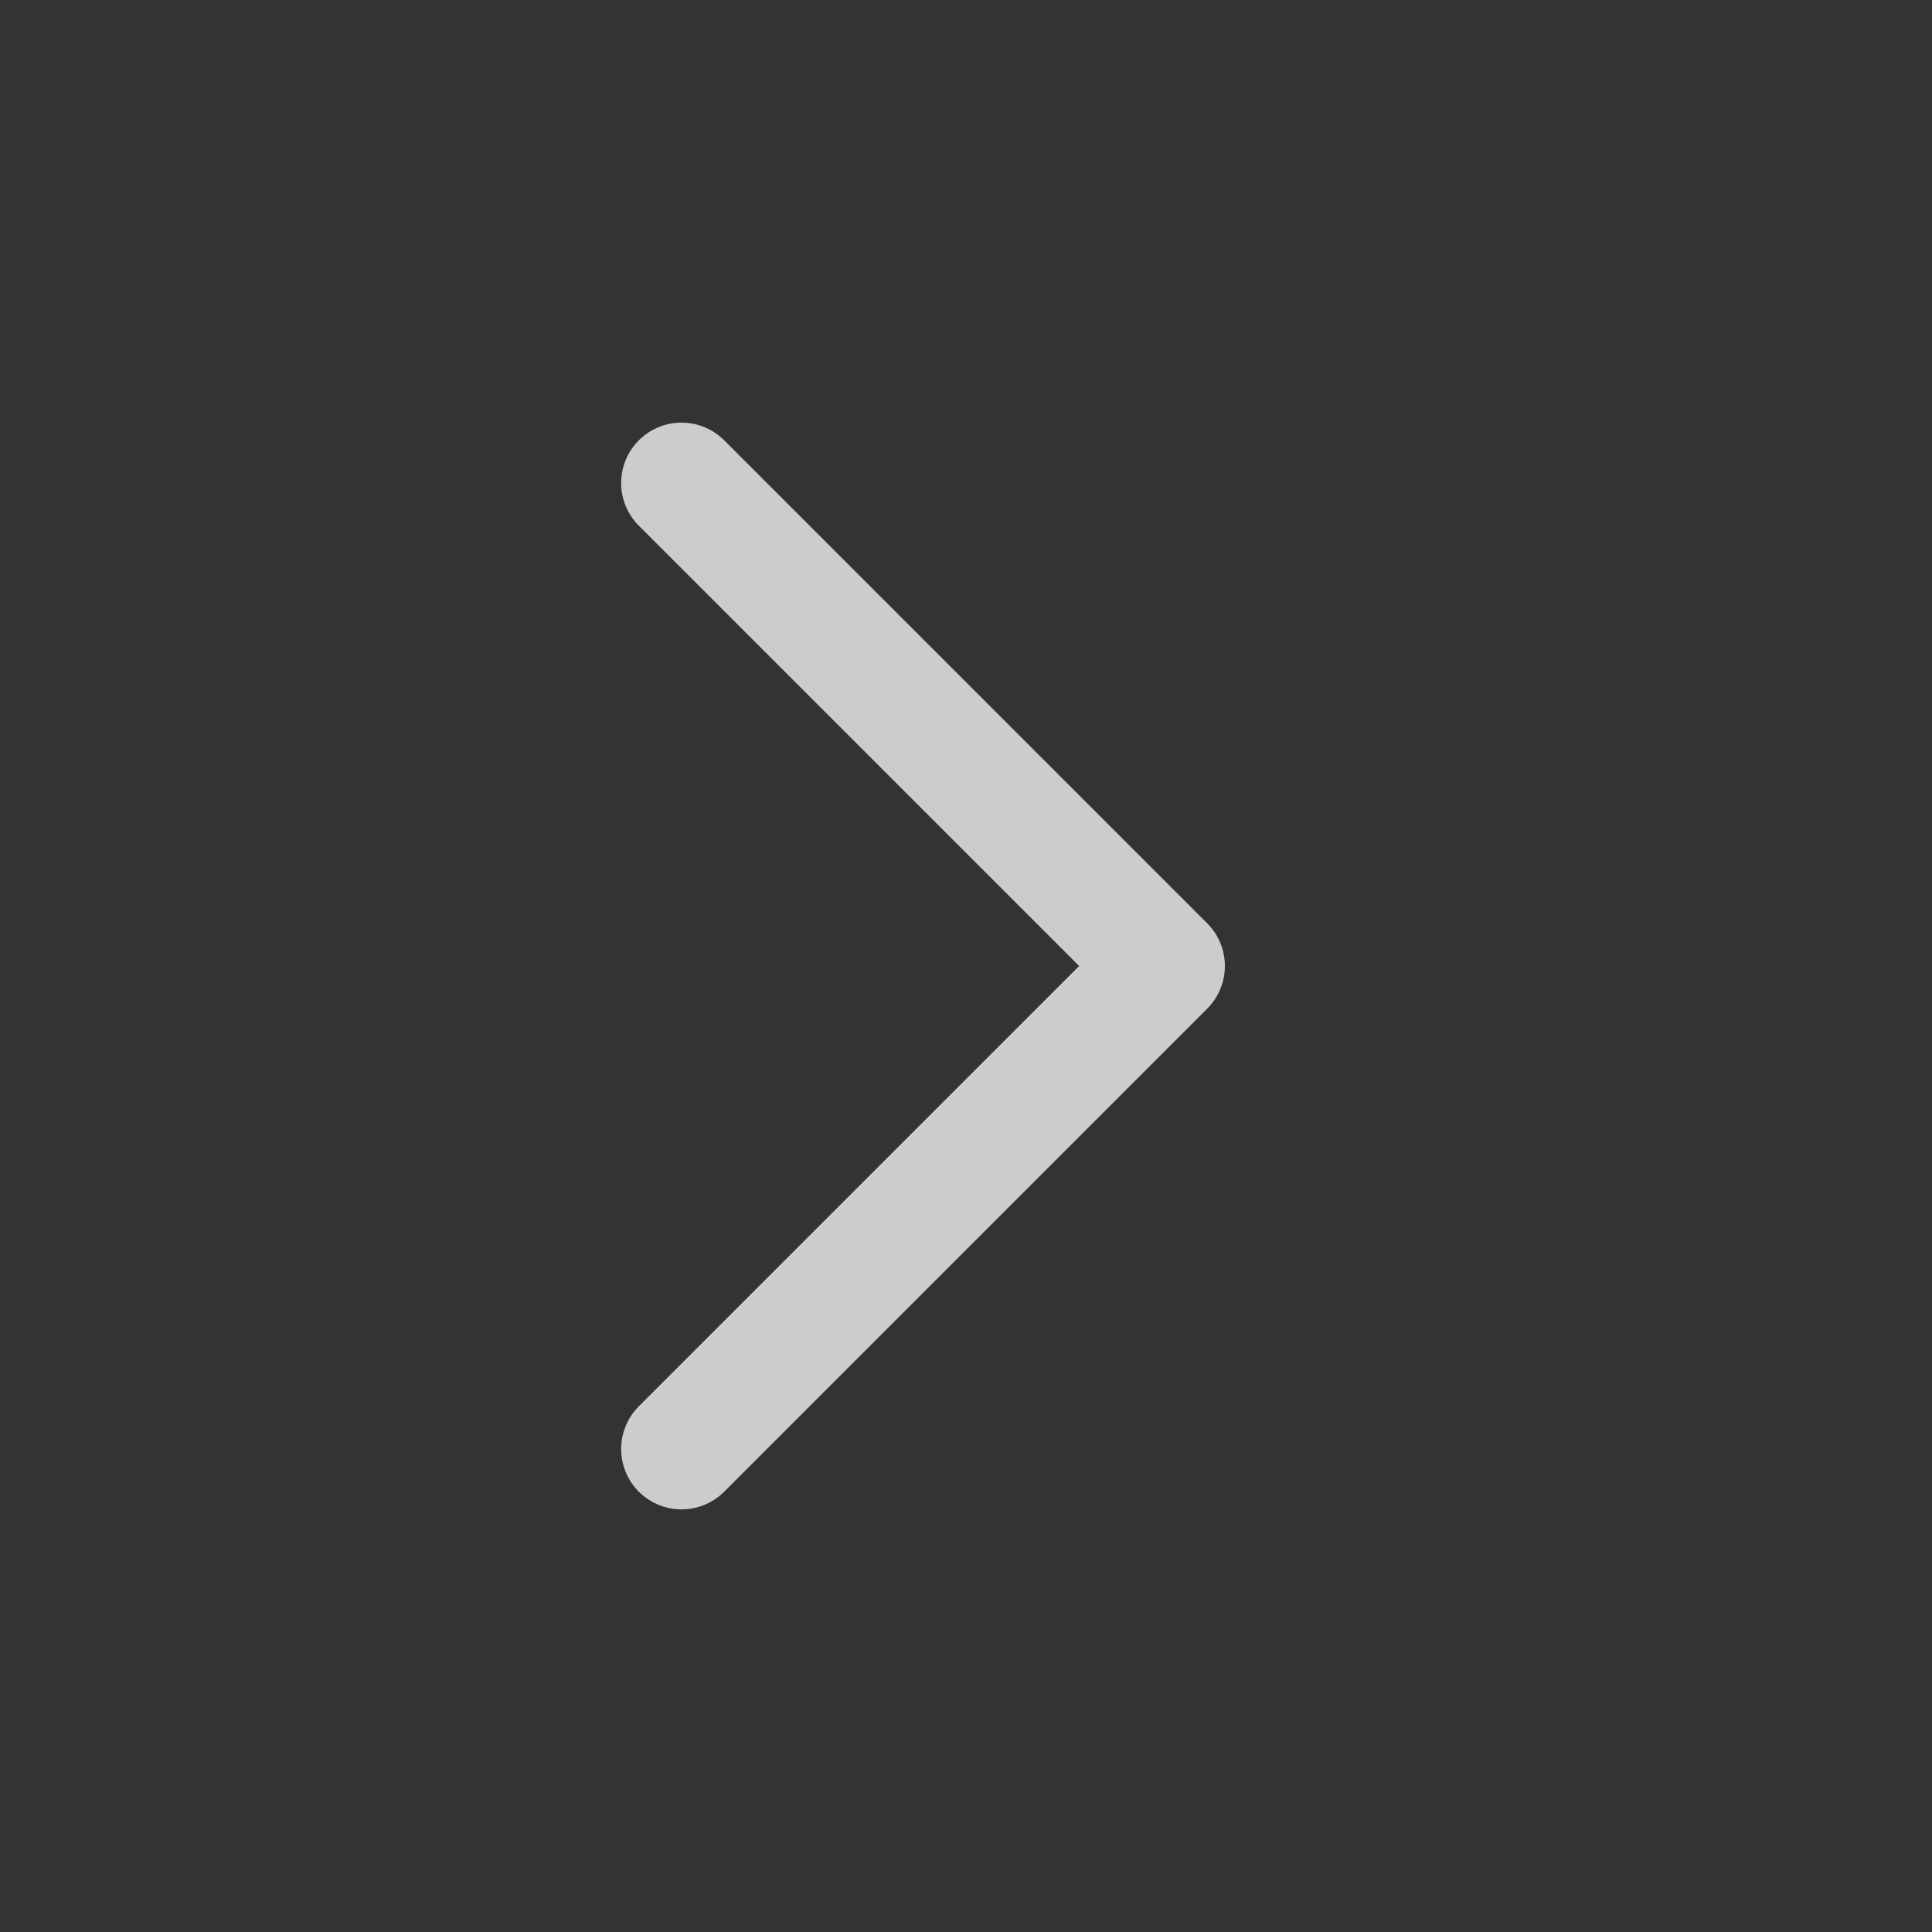 <svg width="16" height="16" viewBox="0 0 16 16" fill="none" xmlns="http://www.w3.org/2000/svg">
<rect x="0" y="0" width="16" height="16" fill="#333333" stroke="none"/>
<path d="M5.644 4L9.644 8L5.644 12" stroke="white" stroke-opacity="0.75" stroke-linecap="round" stroke-linejoin="round"/>
</svg>
